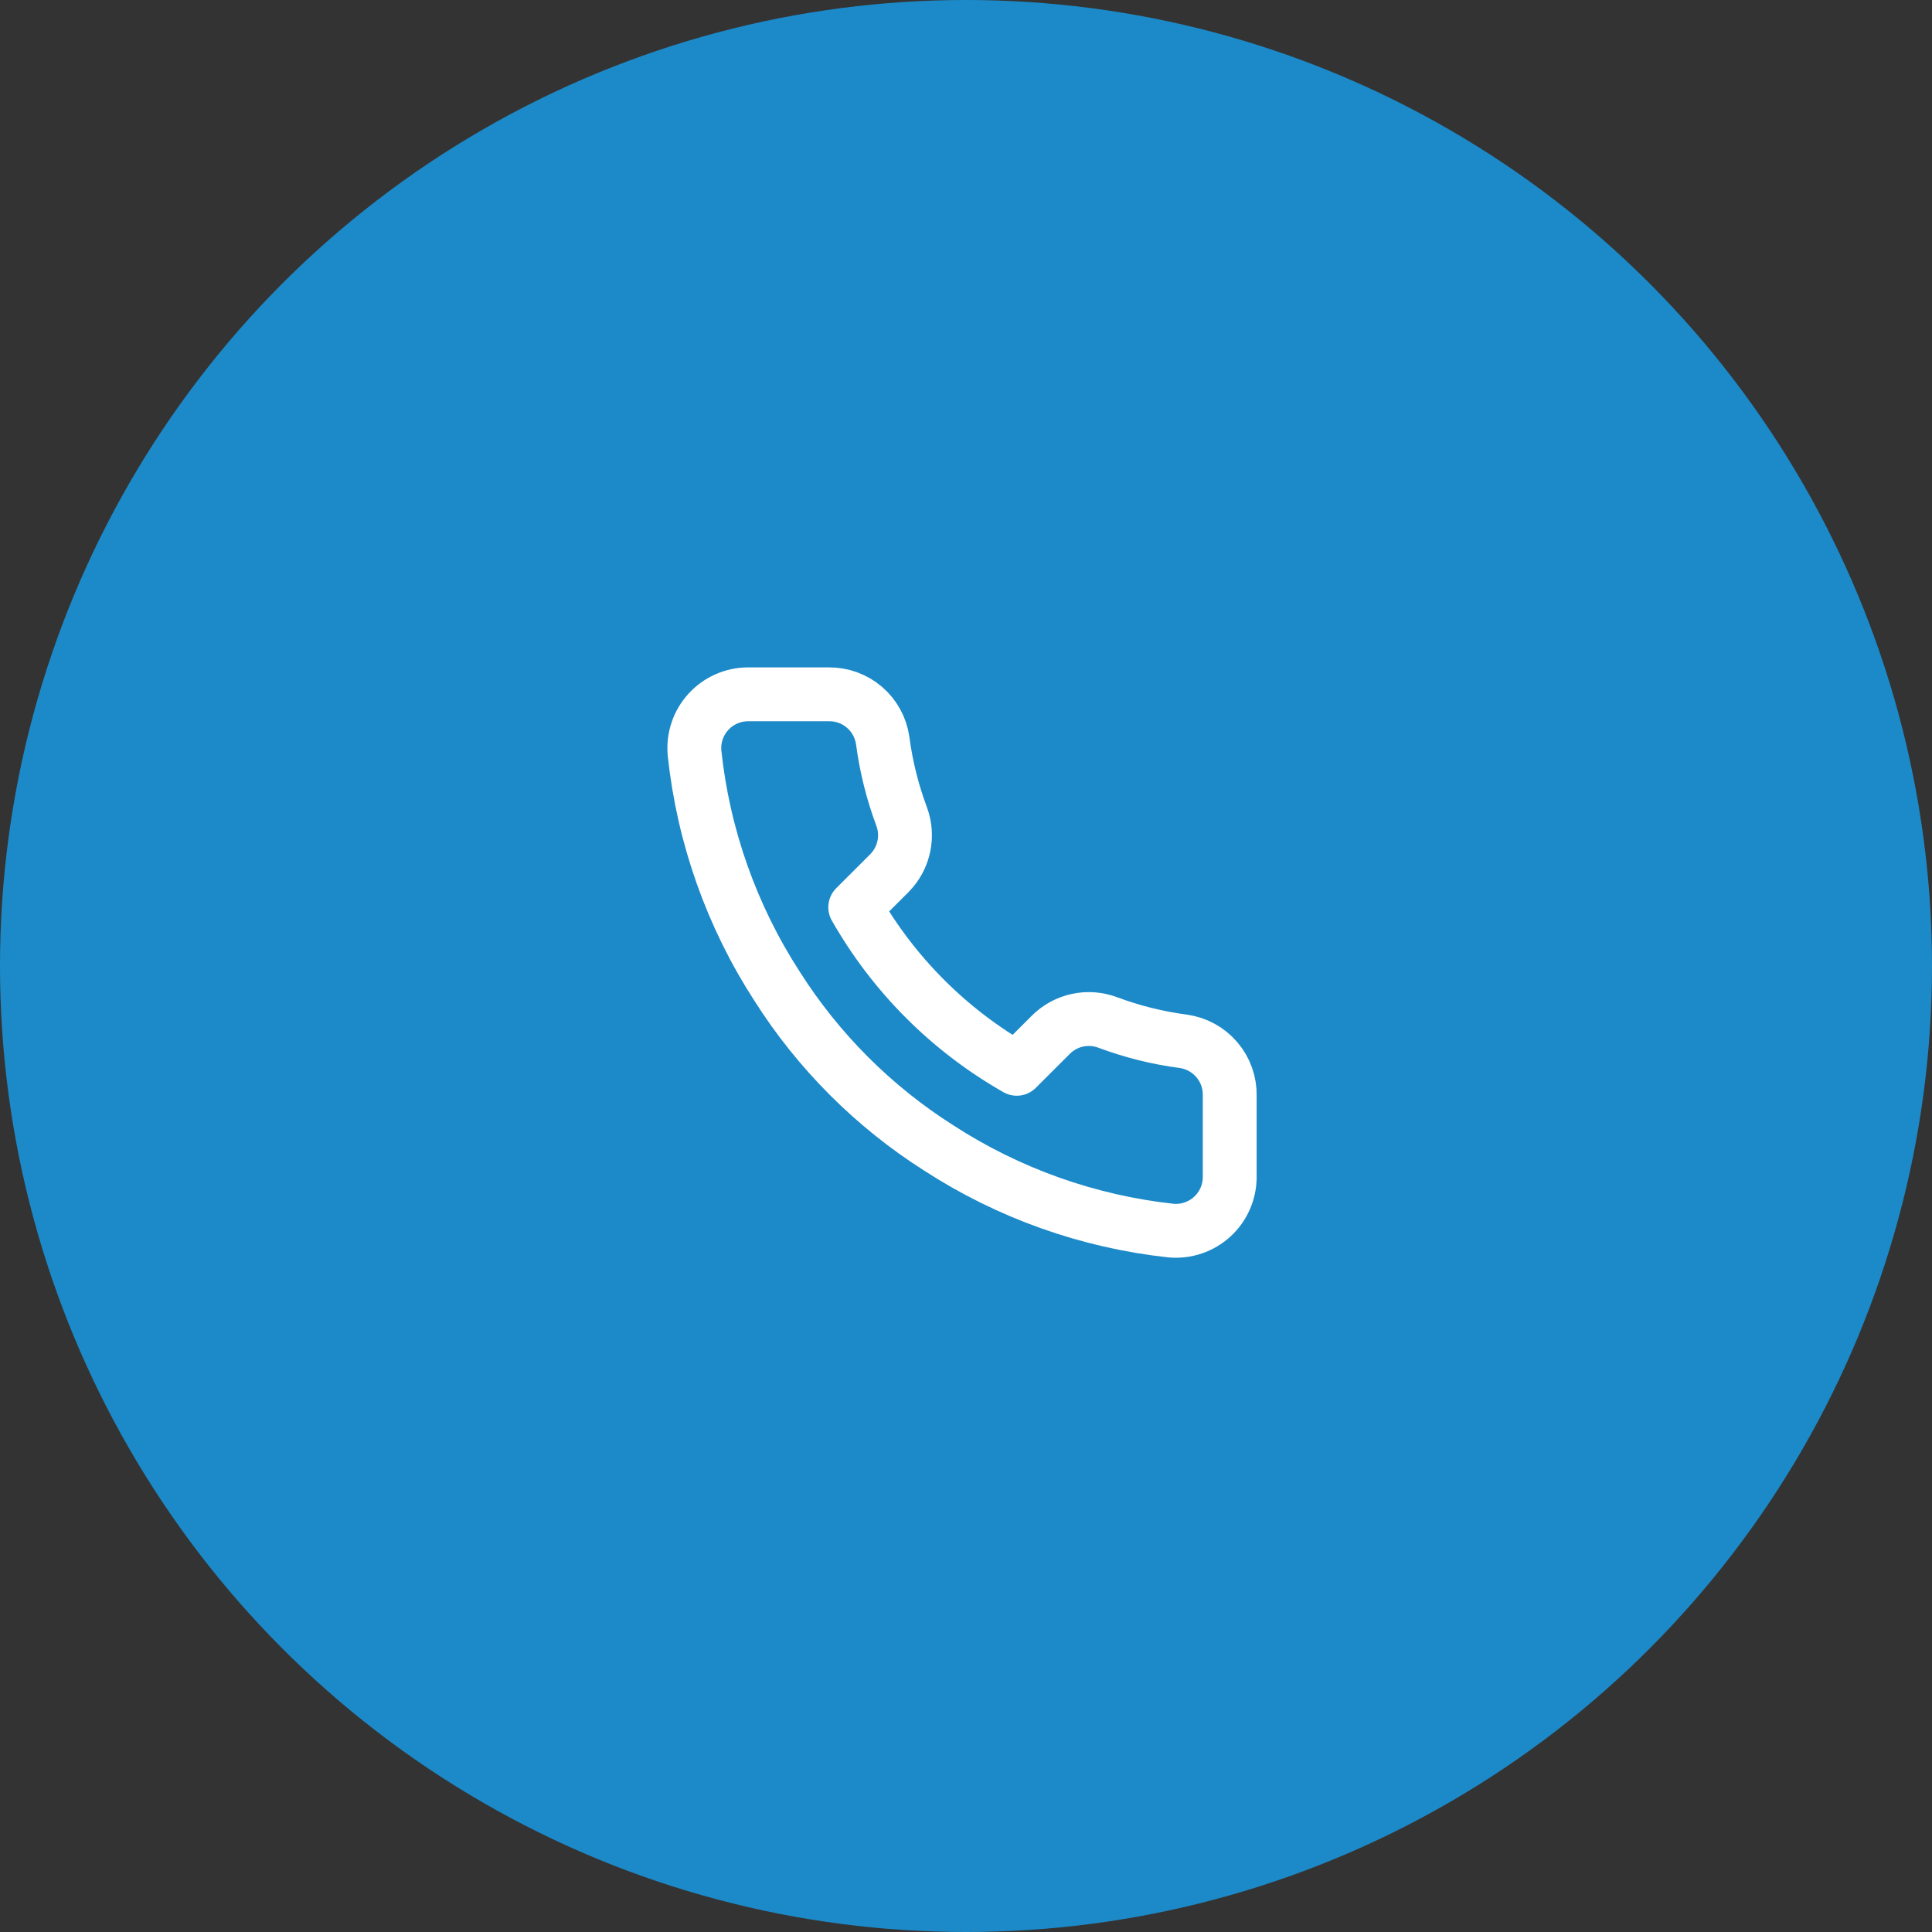 <svg width="64" height="64" viewBox="0 0 64 64" fill="none" xmlns="http://www.w3.org/2000/svg">
<rect x="0" y="0" width="64" height="64" fill="#333333" stroke="none"/>
<circle cx="32" cy="32" r="32" fill="#1C8AC9"/>
<path d="M40.736 36.306V38.981C40.737 39.23 40.686 39.475 40.587 39.703C40.487 39.931 40.342 40.135 40.158 40.303C39.975 40.471 39.759 40.599 39.524 40.678C39.289 40.758 39.039 40.787 38.792 40.765C36.048 40.467 33.412 39.529 31.096 38.027C28.941 36.658 27.114 34.831 25.745 32.676C24.238 30.35 23.3 27.701 23.007 24.944C22.985 24.698 23.014 24.449 23.093 24.214C23.172 23.98 23.299 23.764 23.466 23.581C23.633 23.398 23.836 23.252 24.063 23.152C24.29 23.052 24.534 23 24.782 23H27.457C27.89 22.996 28.31 23.149 28.638 23.431C28.966 23.713 29.18 24.105 29.241 24.534C29.354 25.39 29.563 26.231 29.865 27.04C29.985 27.359 30.011 27.706 29.94 28.04C29.869 28.373 29.704 28.679 29.464 28.922L28.331 30.054C29.601 32.287 31.45 34.136 33.682 35.405L34.815 34.273C35.057 34.033 35.363 33.867 35.697 33.796C36.03 33.725 36.377 33.751 36.696 33.871C37.505 34.173 38.346 34.383 39.202 34.495C39.636 34.557 40.031 34.775 40.314 35.109C40.597 35.442 40.747 35.868 40.736 36.306Z" stroke="white" stroke-width="1.784" stroke-linecap="round" stroke-linejoin="round"/>
</svg>
